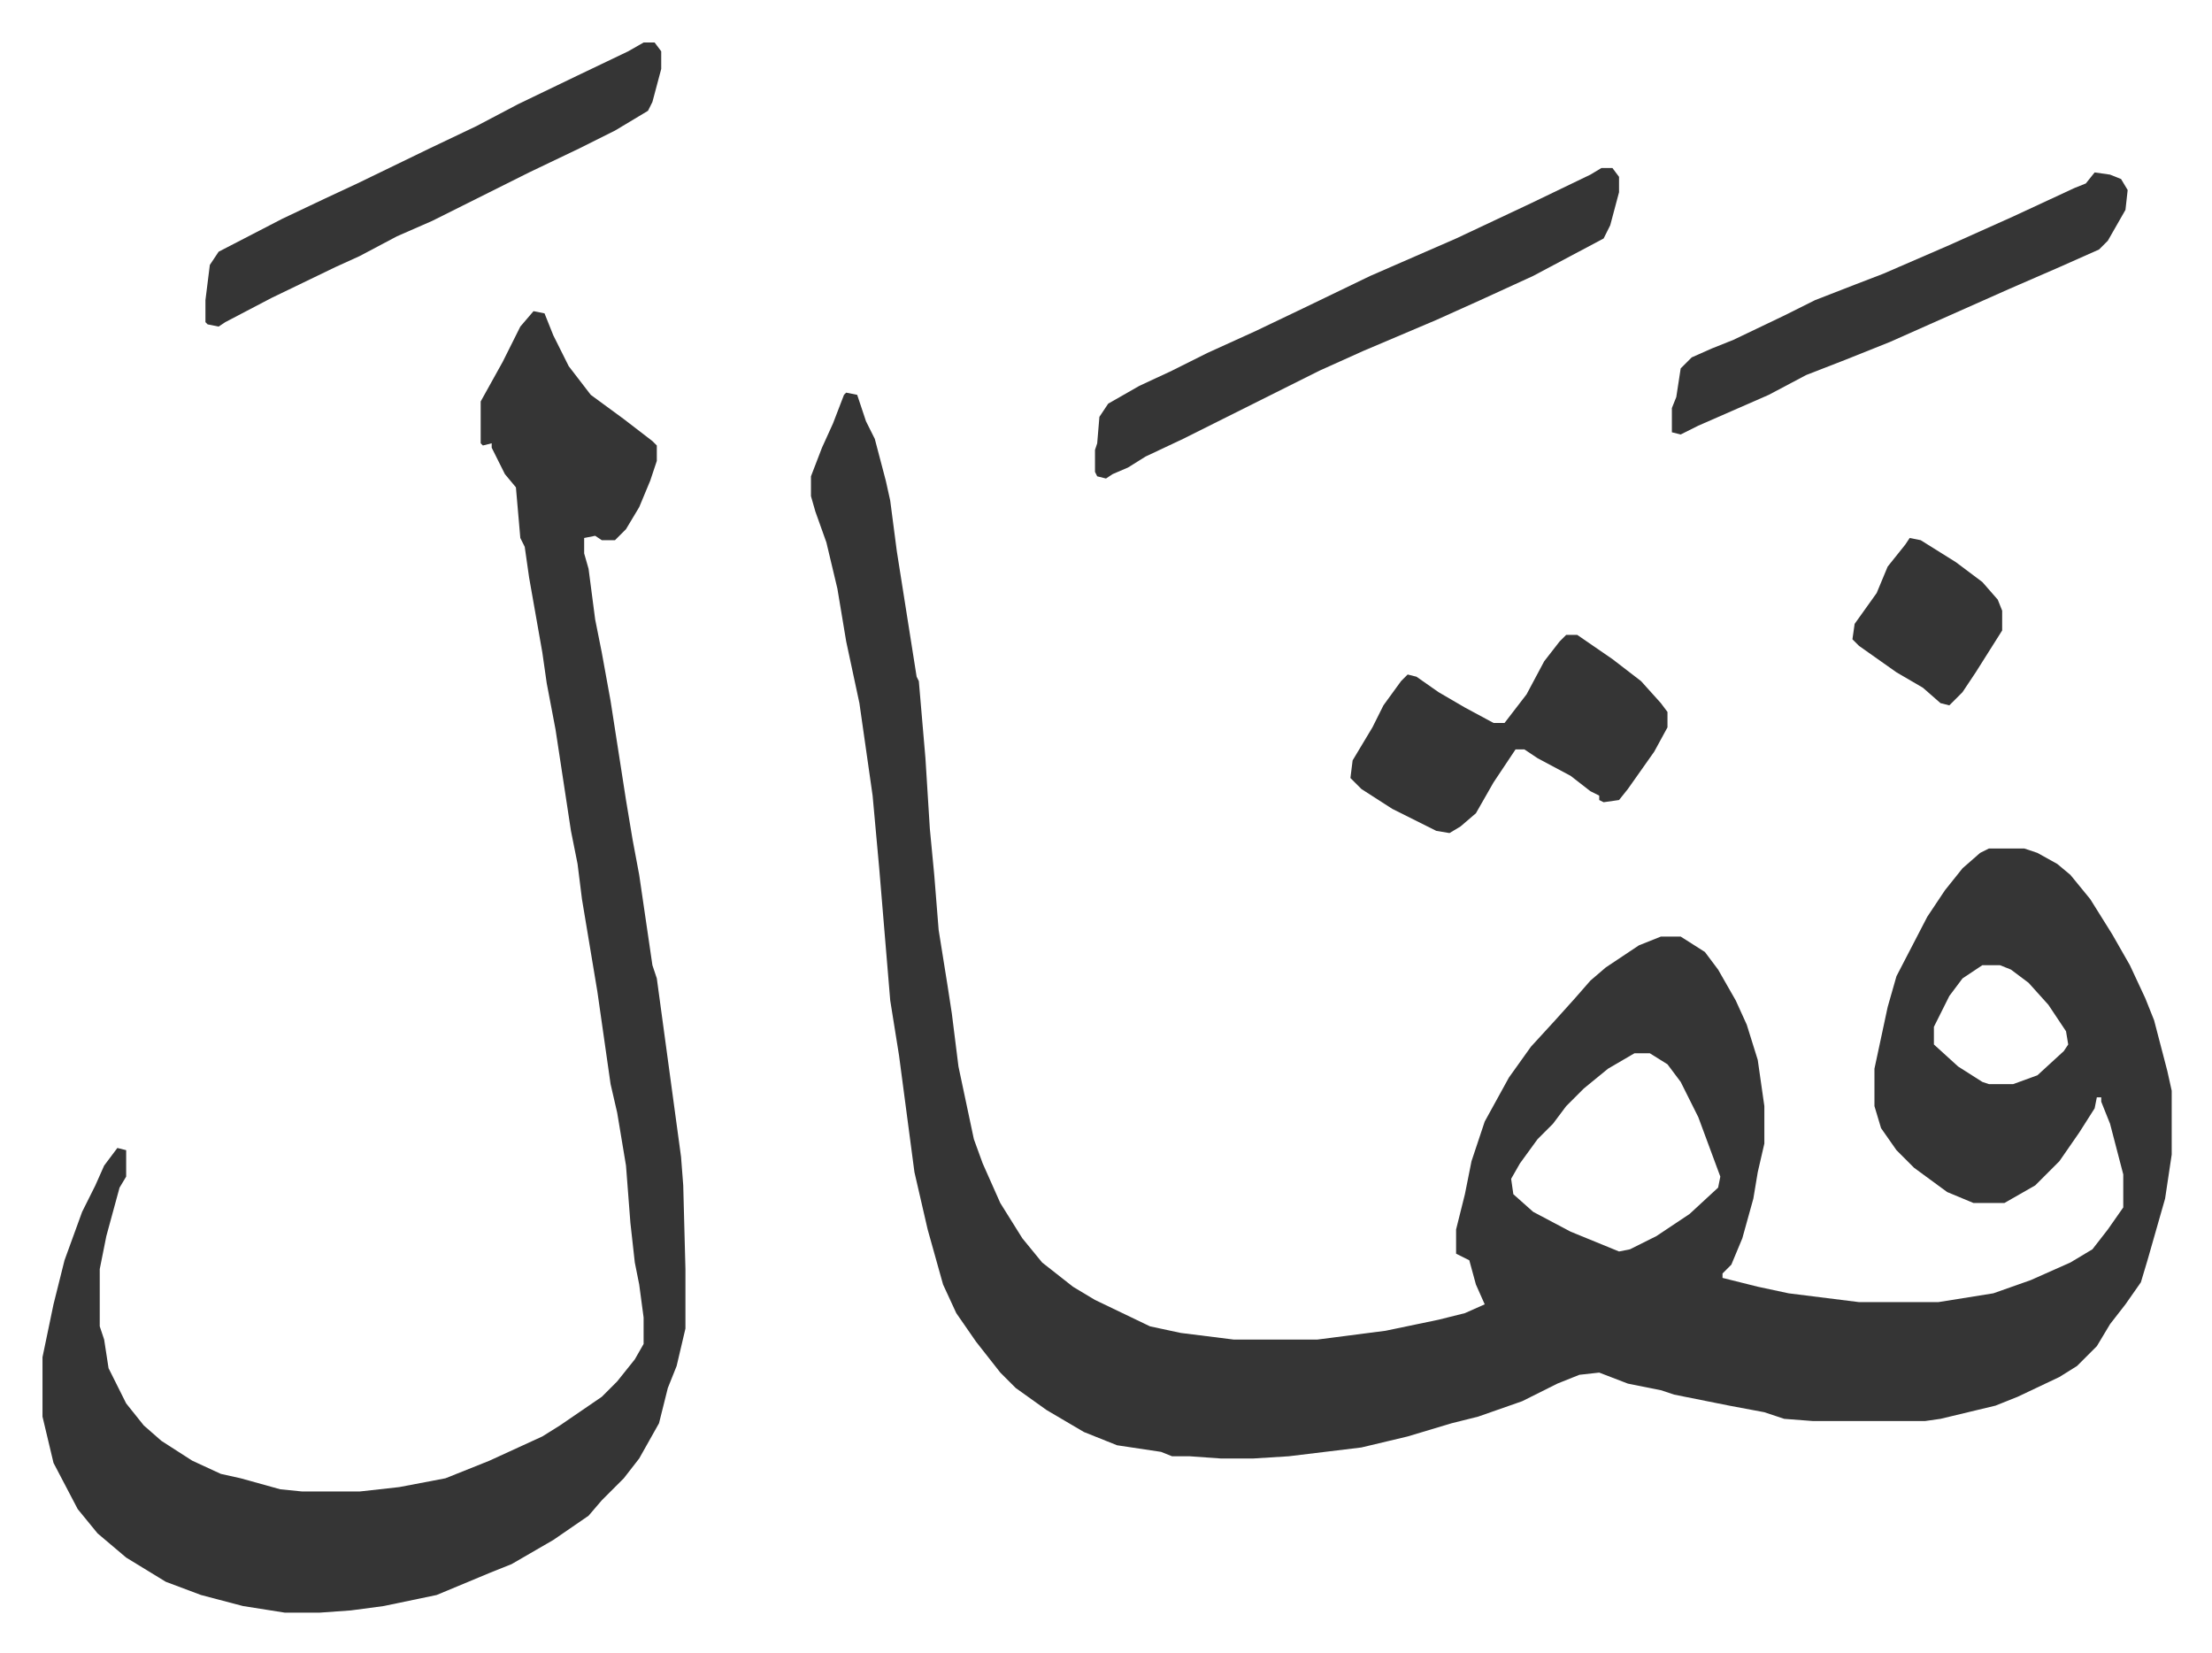 <svg xmlns="http://www.w3.org/2000/svg" viewBox="-19.3 347.7 1004.6 750.6">
    <path fill="#353535" id="rule_normal" d="m365 526 5 1 4 12 4 8 5 19 2 9 3 23 3 19 6 38 1 2 3 35 2 32 2 21 2 25 4 25 2 13 3 24 7 33 4 11 8 18 10 16 9 11 14 11 10 6 25 12 14 3 24 3h38l31-4 24-5 12-3 9-4-4-9-3-11-6-3v-11l4-16 3-15 6-18 11-20 10-14 11-12 9-10 7-8 7-6 15-10 10-4h9l11 7 6 8 8 14 5 11 5 16 3 21v17l-3 13-2 12-5 18-5 12-4 4v2l16 4 14 3 32 4h36l25-4 17-6 18-8 10-6 7-9 7-10v-15l-6-23-4-10v-2h-2l-1 5-7 11-9 13-11 11-14 8h-14l-12-5-15-11-8-8-7-10-3-10v-17l6-28 4-14 14-27 8-12 8-10 8-7 4-2h16l6 2 9 5 6 5 9 11 10 16 8 14 7 15 4 10 6 23 2 9v29l-3 20-8 28-3 10-7 10-7 9-6 10-9 9-8 5-19 9-10 4-25 6-7 1h-51l-13-1-9-3-16-3-15-3-10-2-6-2-15-3-13-5-9 1-10 4-16 8-20 7-12 3-20 6-21 5-33 4-16 1h-15l-14-1h-8l-5-2-20-3-15-6-17-10-14-10-7-7-11-14-9-13-6-13-7-25-6-26-7-53-4-25-3-36-2-24-3-33-6-42-6-28-4-24-5-21-5-14-2-7v-9l5-13 5-11 5-13zm516 260-9 6-6 8-7 14v8l11 10 11 7 3 1h11l11-4 12-11 2-3-1-6-8-12-9-10-8-6-5-2zm-158 40-12 7-11 9-8 8-6 8-7 7-8 11-4 7 1 7 9 8 17 9 22 9 5-1 12-6 15-10 13-12 1-5-10-27-8-16-6-8-8-5zM223 489l5 1 4 10 7 14 10 13 15 11 13 10 2 2v7l-3 9-5 12-6 10-5 5h-6l-3-2-5 1v7l2 7 3 23 3 15 4 22 7 45 3 18 3 16 6 41 2 6 11 81 1 13 1 38v27l-4 17-4 10-4 16-9 16-7 9-10 10-6 7-16 11-19 11-10 4-24 10-24 5-15 2-14 1h-16l-19-3-19-5-16-6-18-11-13-11-9-11-11-21-5-21v-27l5-24 5-20 8-22 6-12 4-9 6-8 4 1v12l-3 5-6 22-3 15v26l2 6 2 13 8 16 8 10 8 7 14 9 13 6 9 2 18 5 10 1h26l18-2 21-4 20-8 24-11 8-5 19-13 7-7 8-10 4-7v-12l-2-15-2-10-2-18-2-26-4-24-3-13-6-42-7-42-2-16-3-15-7-46-4-21-2-14-6-34-2-14-2-4-2-23-5-6-6-12v-2l-4 1-1-1v-19l10-18 8-16zm485-65h5l3 4v7l-4 15-3 6-32 17-24 11-20 9-33 14-20 9-16 8-46 23-17 8-8 5-7 3-3 2-4-1-1-2v-10l1-3 1-12 4-6 14-8 15-7 16-8 22-10 23-11 29-14 39-17 34-16 27-13zm-435-57h5l3 4v8l-4 15-2 4-15 9-16 8-23 11-30 15-14 7-16 7-17 9-11 5-29 14-21 11-3 2-5-1-1-1v-10l2-16 4-6 29-15 19-9 15-7 33-16 21-10 19-10 27-13 23-11z"/>
    <path fill="#353535" id="rule_normal" d="M692 636h5l16 11 13 10 9 10 3 4v7l-6 11-12 17-4 5-7 1-2-1v-2l-4-2-9-7-15-8-6-4h-4l-10 15-8 14-7 6-5 3-6-1-20-10-14-9-5-5 1-8 9-15 5-10 8-11 3-3 4 1 10 7 12 7 13 7h5l10-13 8-15 7-9zm240-210 7 1 5 2 3 5-1 9-8 14-4 4-18 8-23 10-36 16-18 8-20 8-18 7-17 9-32 14-8 4-4-1v-11l2-5 2-13 5-5 9-4 10-4 23-11 14-7 18-7 13-5 30-13 29-13 28-13 5-2zm-84 166 5 1 16 10 12 9 7 8 2 5v9l-12 19-6 9-6 6-4-1-8-7-12-7-17-12-3-3 1-7 10-14 5-12 8-10z"/>
</svg>
